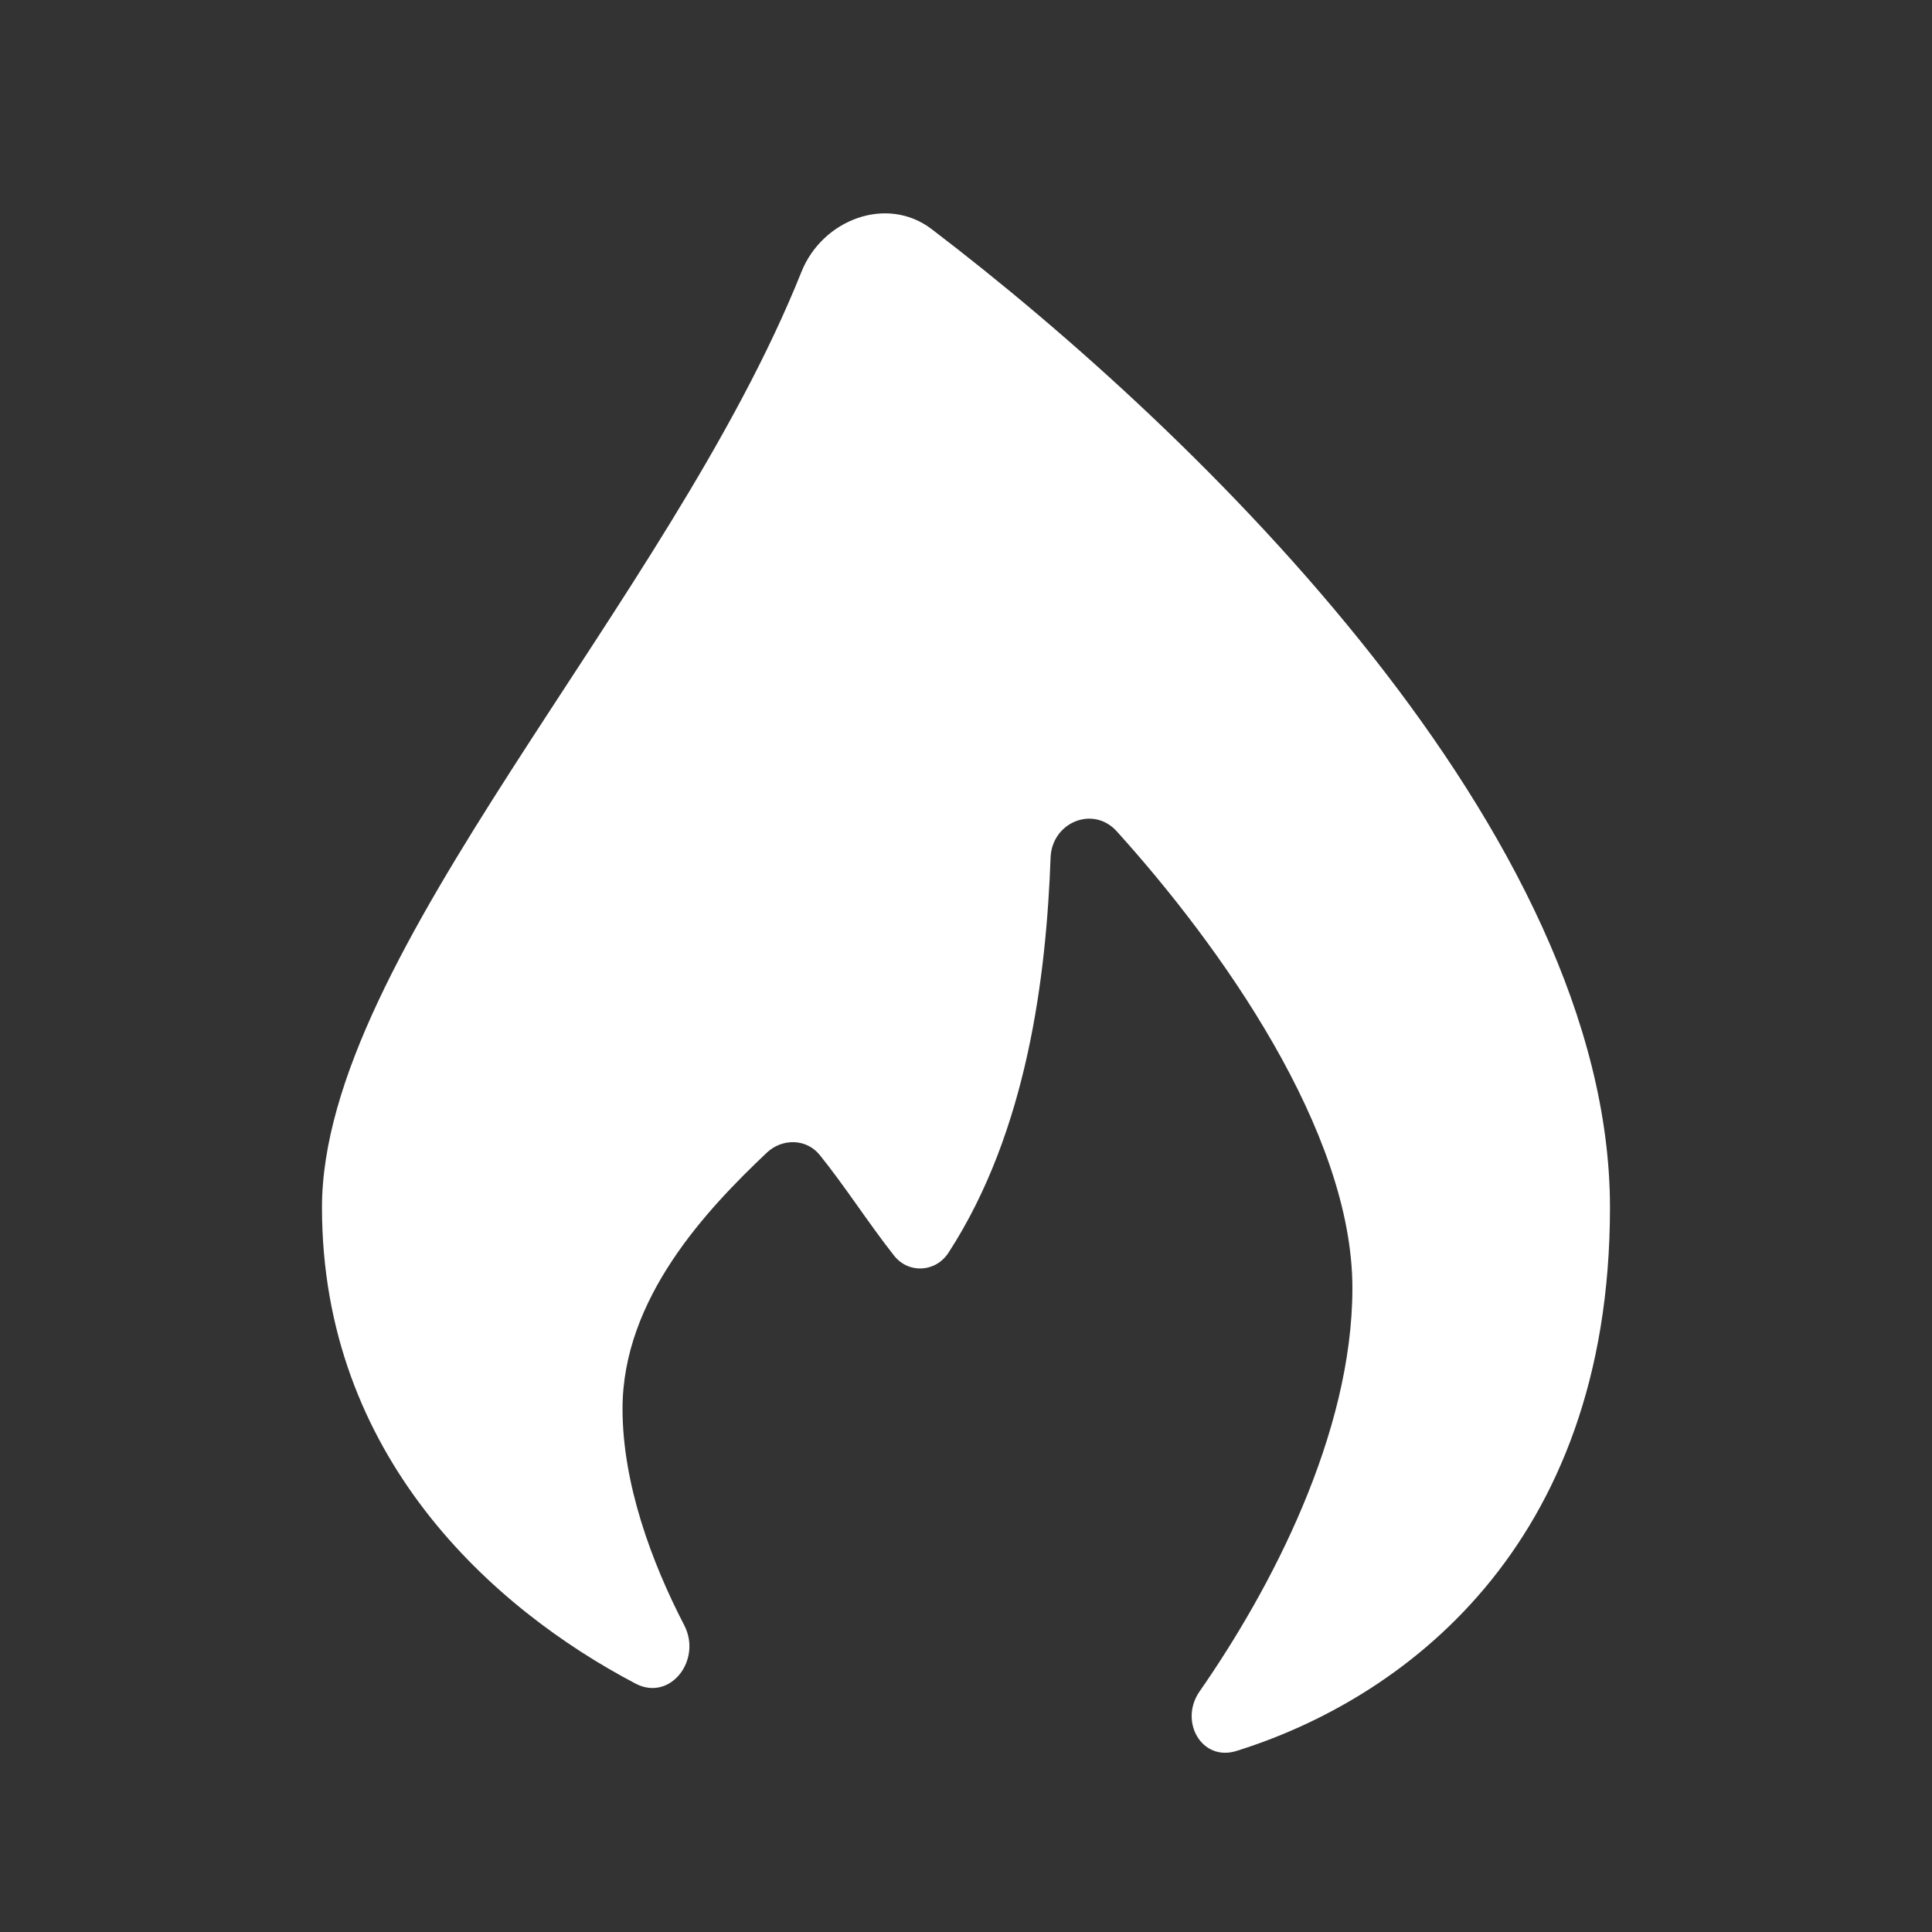 <svg width="50" height="50" viewBox="0 0 50 50" fill="none" xmlns="http://www.w3.org/2000/svg">
<rect x="0" y="0" width="50" height="50" fill="#333333" stroke="none"/>
<path d="M41.666 31.25C41.666 40.114 36.212 44.003 31.997 45.315C31.098 45.595 30.508 44.547 31.045 43.774C32.88 41.138 35 37.117 35 33.334C35 29.27 31.575 24.472 28.9 21.513C28.288 20.837 27.222 21.284 27.189 22.196C27.078 25.215 26.602 29.254 24.547 32.42C24.216 32.929 23.515 32.972 23.138 32.495C22.496 31.683 21.854 30.681 21.212 29.888C20.866 29.462 20.241 29.456 19.843 29.833C18.288 31.306 16.111 33.602 16.111 36.459C16.111 38.396 16.861 40.427 17.708 42.061C18.174 42.96 17.346 44.042 16.449 43.572C12.735 41.623 8.333 37.675 8.333 31.25C8.333 24.695 17.313 15.615 20.741 7.036C21.282 5.682 22.95 5.046 24.11 5.929C31.133 11.279 41.666 21.622 41.666 31.25Z" fill="white"/>
</svg>
